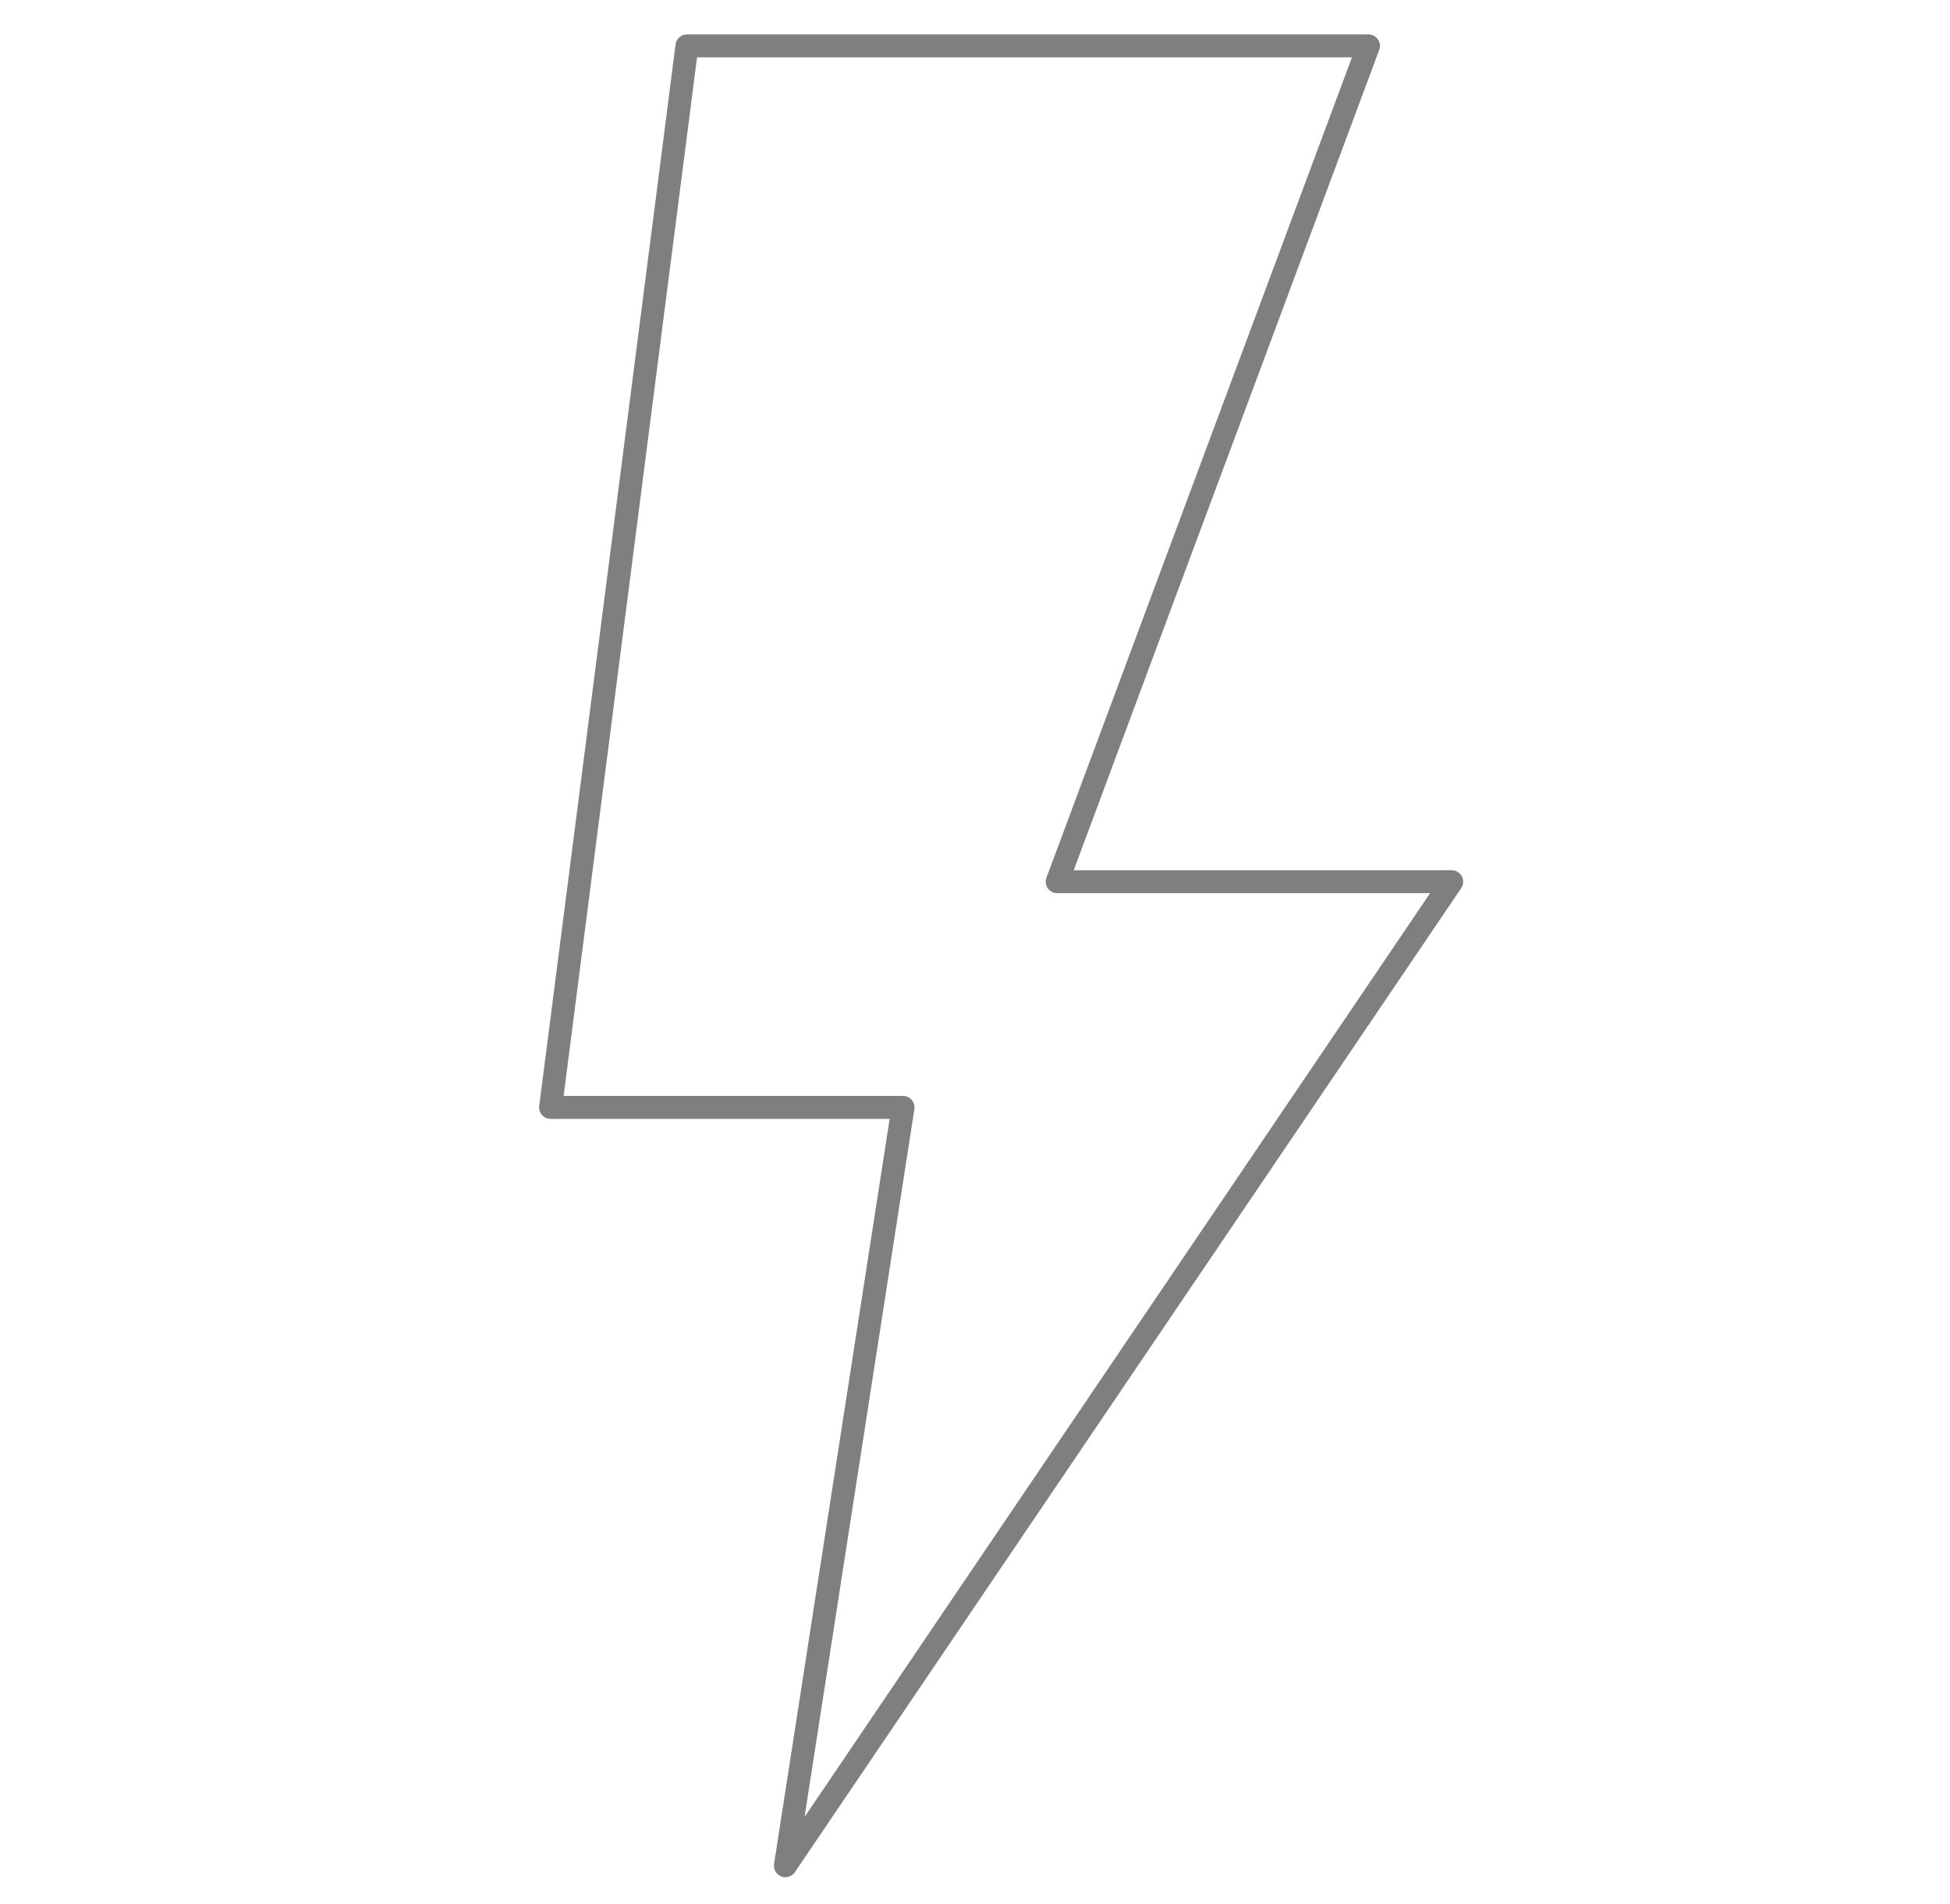 <svg width="85" height="83" viewBox="0 0 85 83" fill="none" xmlns="http://www.w3.org/2000/svg">
<path d="M34.235 81.326L39.363 48.271H24L29.944 2H59.651L46.083 38.433H63.28L34.235 81.326Z" stroke="#7F7F82" stroke-linecap="round" stroke-linejoin="round"/>
</svg>
